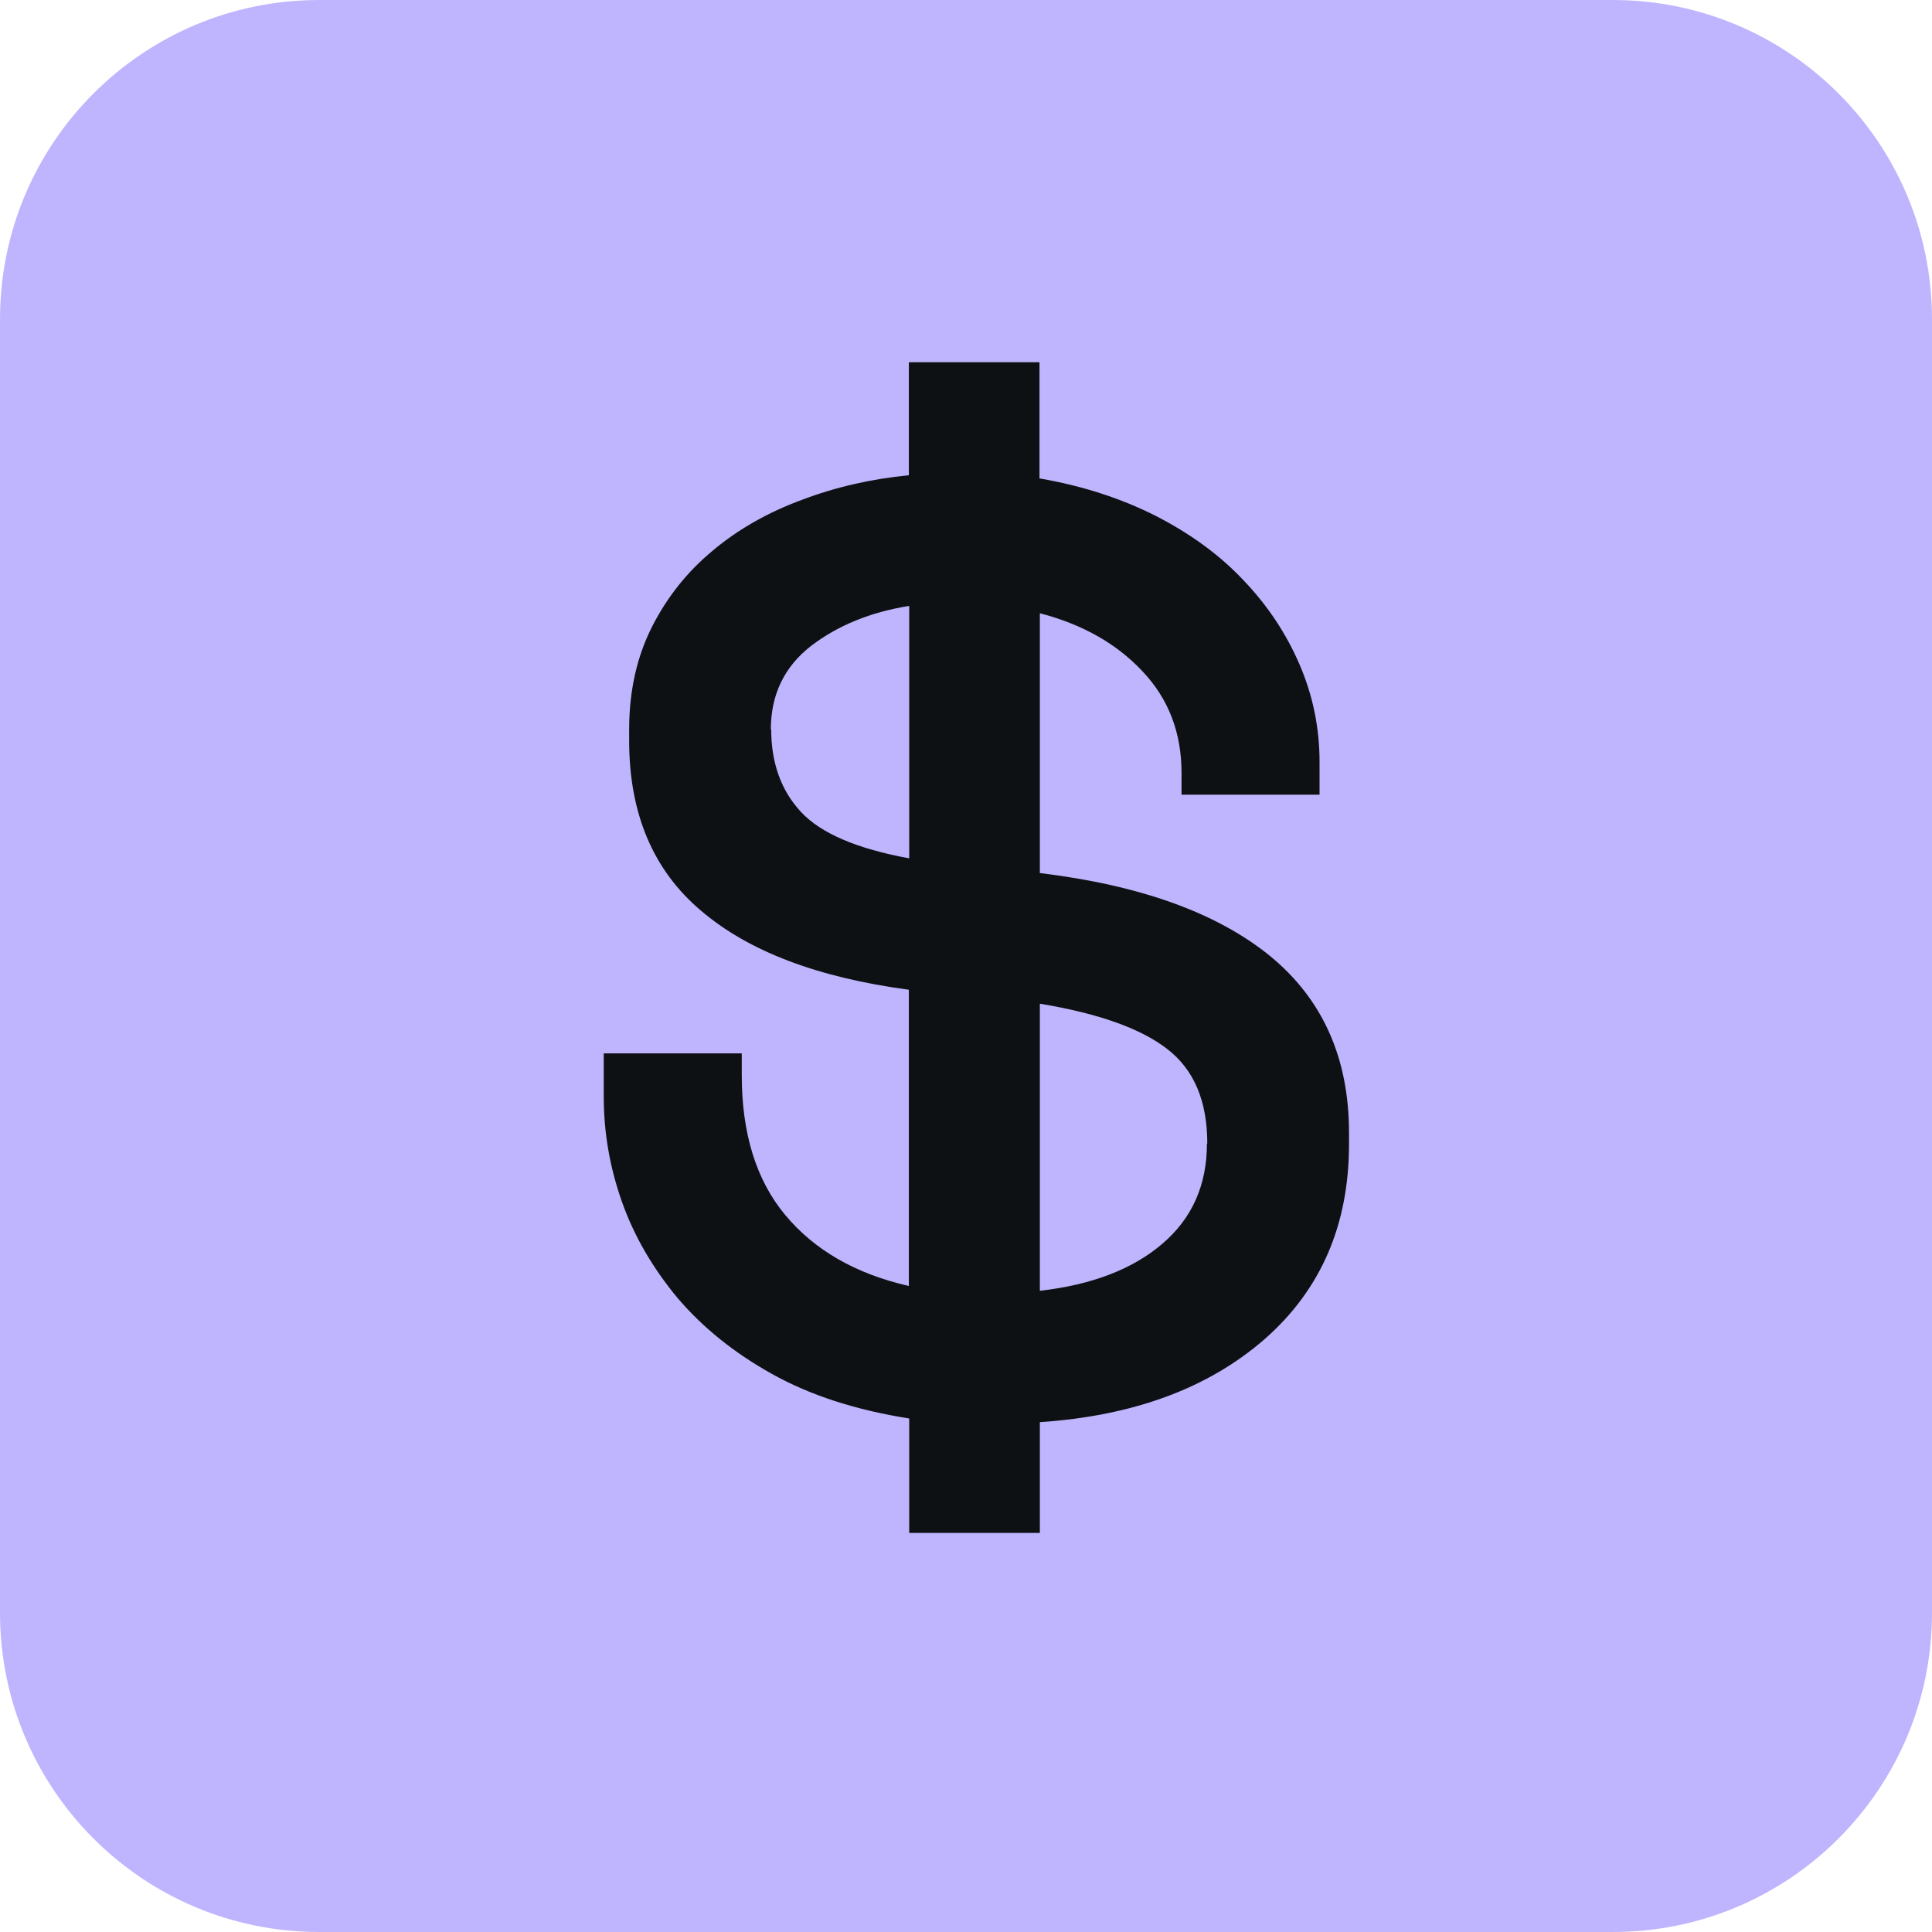 <svg width="48" height="48" viewBox="0 0 48 48" fill="none" xmlns="http://www.w3.org/2000/svg">
<path d="M40.07 0H7.93C3.55 0 0 3.55 0 7.93V40.07C0 44.45 3.55 48 7.93 48H40.07C44.45 48 48 44.45 48 40.07V7.93C48 3.55 44.45 0 40.07 0Z" fill="#BFB5FF"/>
<path d="M25.844 11.889C26.896 12.072 27.856 12.383 28.706 12.813C29.566 13.252 30.297 13.782 30.891 14.413C31.495 15.044 31.961 15.748 32.29 16.516C32.62 17.284 32.784 18.089 32.784 18.93V19.744H29.355V19.204C29.355 18.207 29.035 17.366 28.386 16.68C27.737 15.986 26.887 15.51 25.835 15.236V21.691C28.331 21.993 30.233 22.679 31.55 23.748C32.857 24.818 33.516 26.281 33.516 28.146V28.421C33.516 30.441 32.812 32.051 31.413 33.276C30.014 34.492 28.157 35.178 25.835 35.333V38.085H22.589V35.242C21.263 35.032 20.13 34.666 19.179 34.135C18.228 33.605 17.451 32.974 16.829 32.243C16.216 31.502 15.75 30.707 15.448 29.847C15.146 28.988 15 28.128 15 27.25V26.171H18.429V26.711C18.429 28.156 18.785 29.317 19.508 30.185C20.23 31.054 21.254 31.648 22.58 31.95V24.59C20.322 24.288 18.602 23.639 17.414 22.624C16.225 21.618 15.631 20.21 15.631 18.399V18.125C15.631 17.165 15.823 16.315 16.198 15.574C16.573 14.834 17.076 14.203 17.706 13.681C18.337 13.151 19.078 12.73 19.919 12.42C20.76 12.1 21.647 11.899 22.58 11.807V9H25.826V11.889H25.844ZM19.16 18.116C19.16 18.957 19.407 19.643 19.901 20.173C20.395 20.704 21.291 21.088 22.589 21.325V15.053C21.629 15.208 20.815 15.538 20.148 16.05C19.489 16.562 19.151 17.257 19.151 18.125L19.16 18.116ZM29.995 28.412C29.995 27.36 29.666 26.574 28.999 26.062C28.34 25.55 27.28 25.175 25.835 24.937V32.069C27.124 31.923 28.148 31.529 28.88 30.899C29.62 30.268 29.986 29.436 29.986 28.412H29.995Z" fill="#0E1113"/>
</svg>

